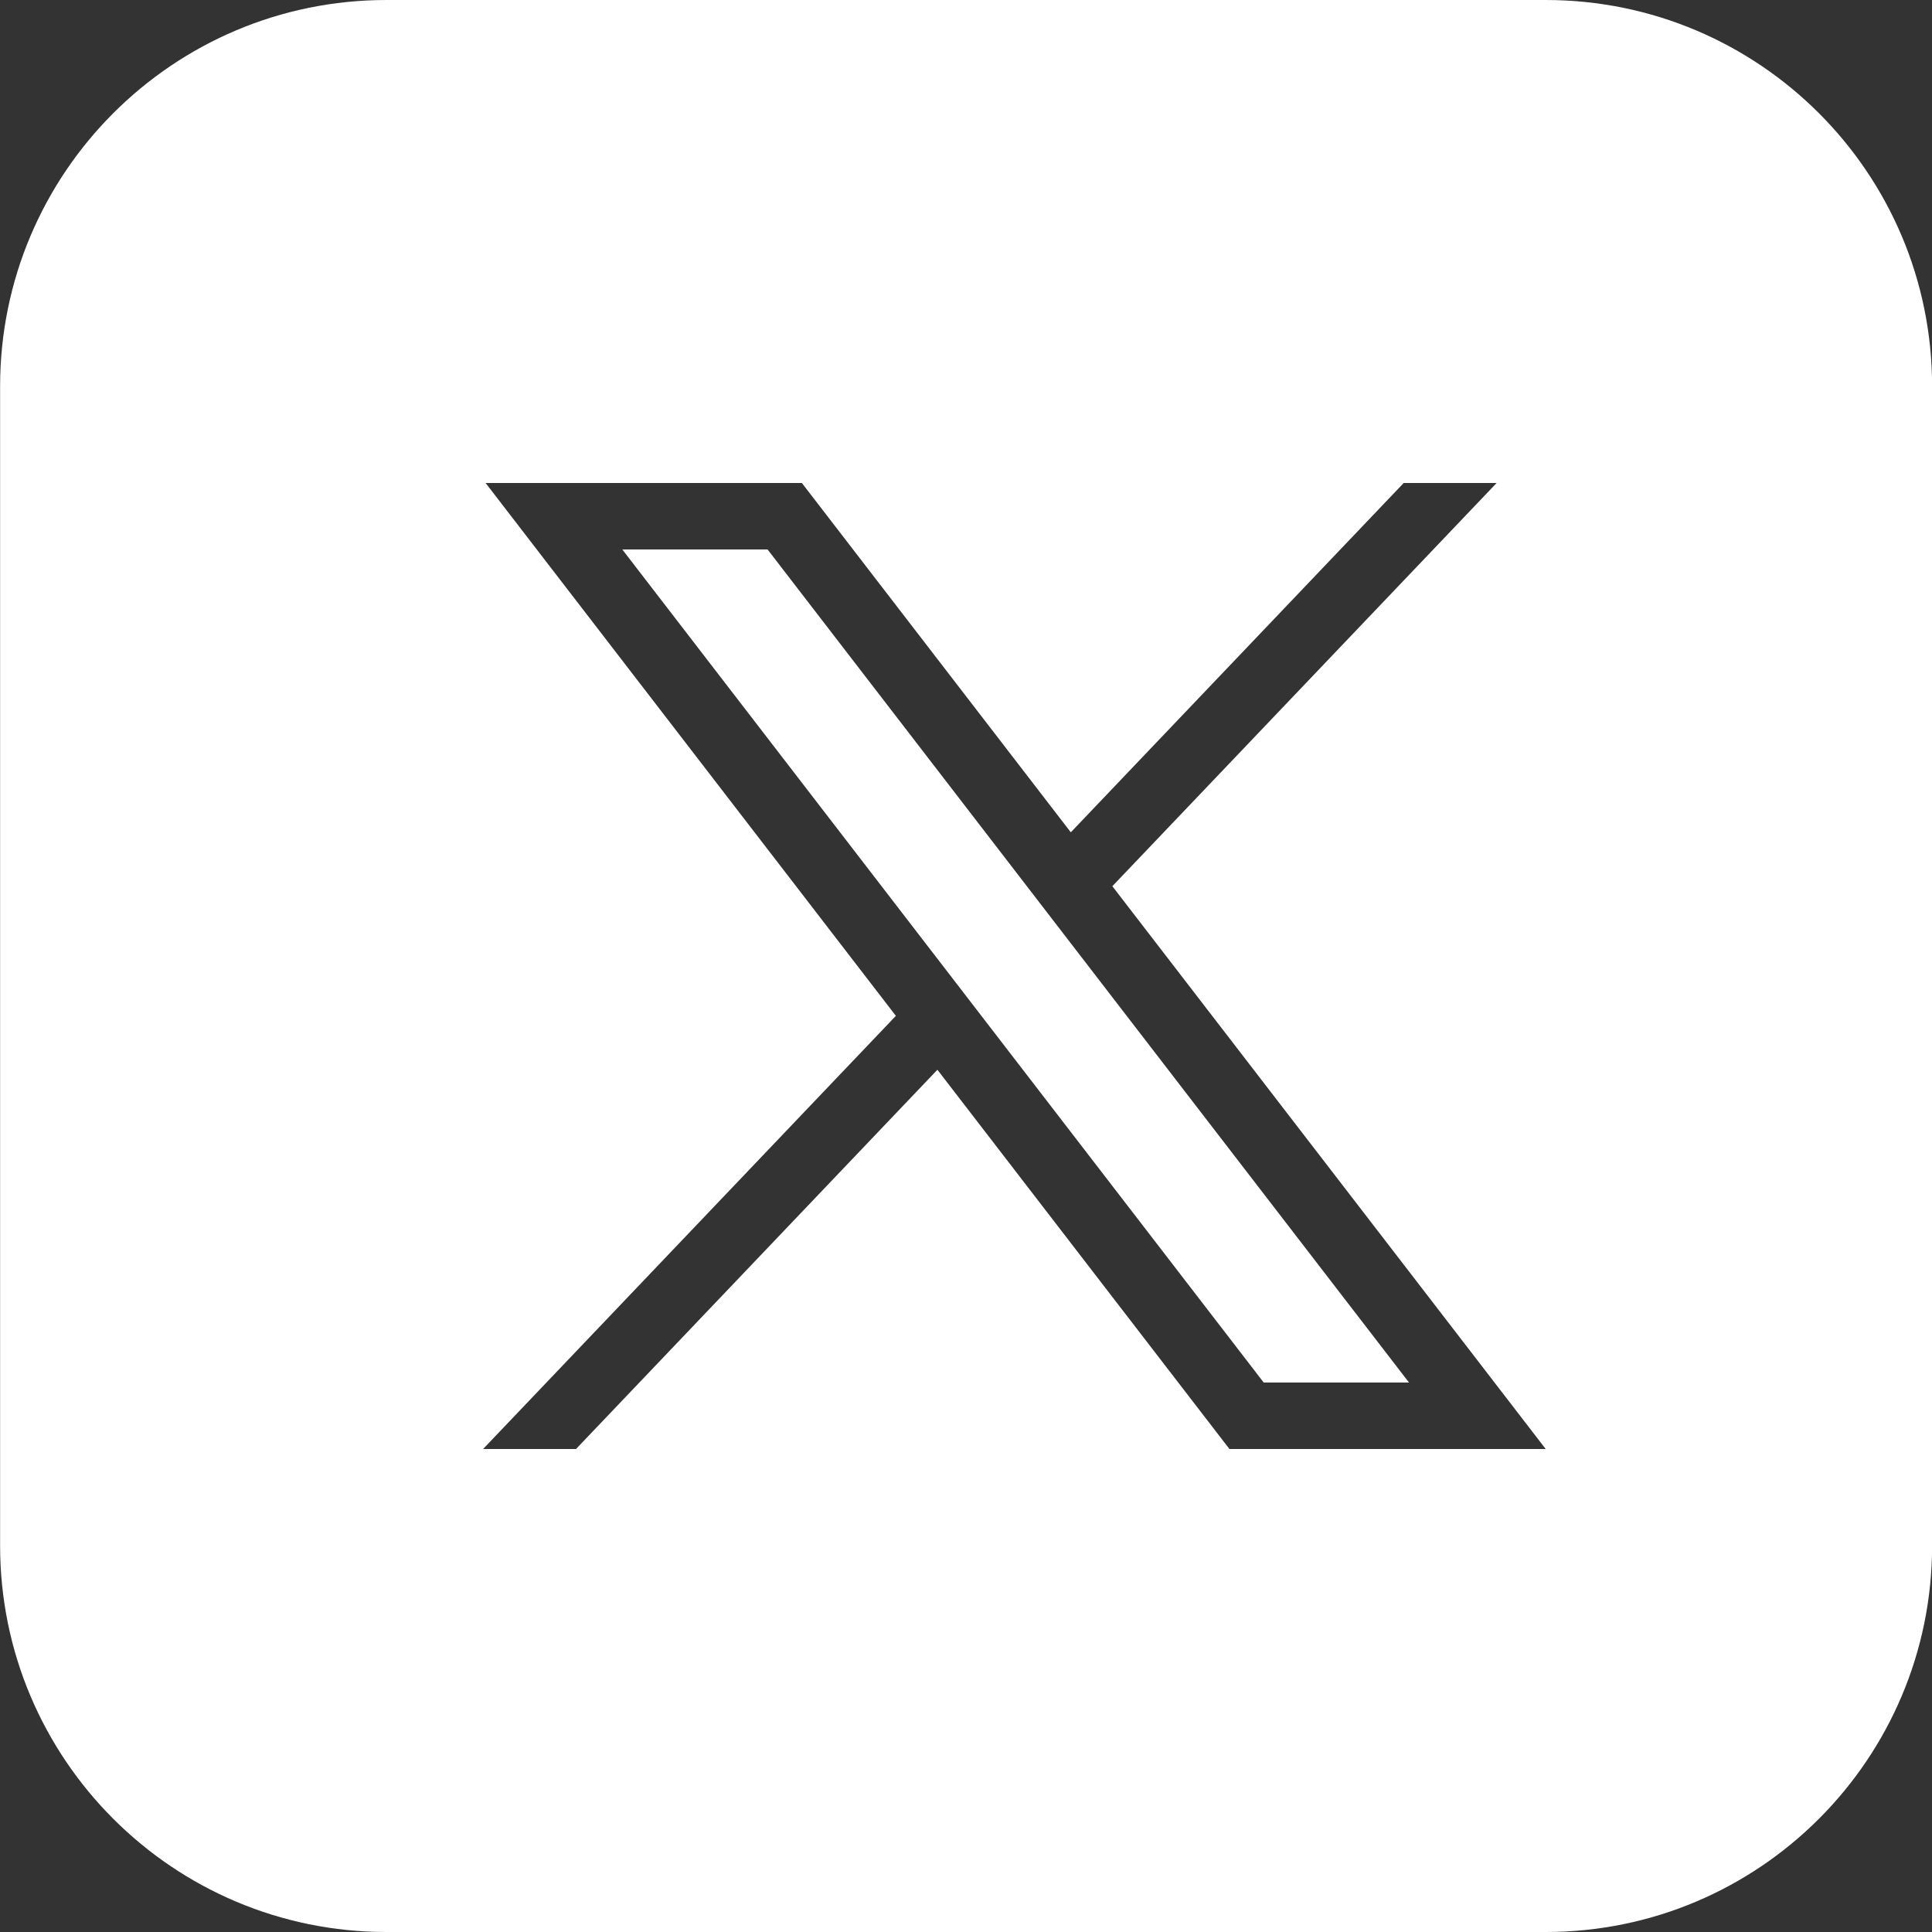 <svg width="20" height="20" viewBox="0 0 20 20" fill="none" xmlns="http://www.w3.org/2000/svg">
<rect x="0" y="0" width="20" height="20" fill="#333333" stroke="none"/>
<path fill-rule="evenodd" clip-rule="evenodd" d="M4.001 0C1.792 0 0.001 1.791 0.001 4V16C0.001 18.209 1.792 20 4.001 20H16.001C18.21 20 20.001 18.209 20.001 16V4C20.001 1.791 18.21 0 16.001 0H4.001ZM9.274 10.516L5.027 5H8.301L11.085 8.616L14.531 5H15.493L11.515 9.174L16.001 15H12.727L9.704 11.074L5.963 15H5.001L9.274 10.516ZM7.946 5.688H6.442L13.082 14.312H14.586L7.946 5.688Z" fill="white"/>
</svg>
